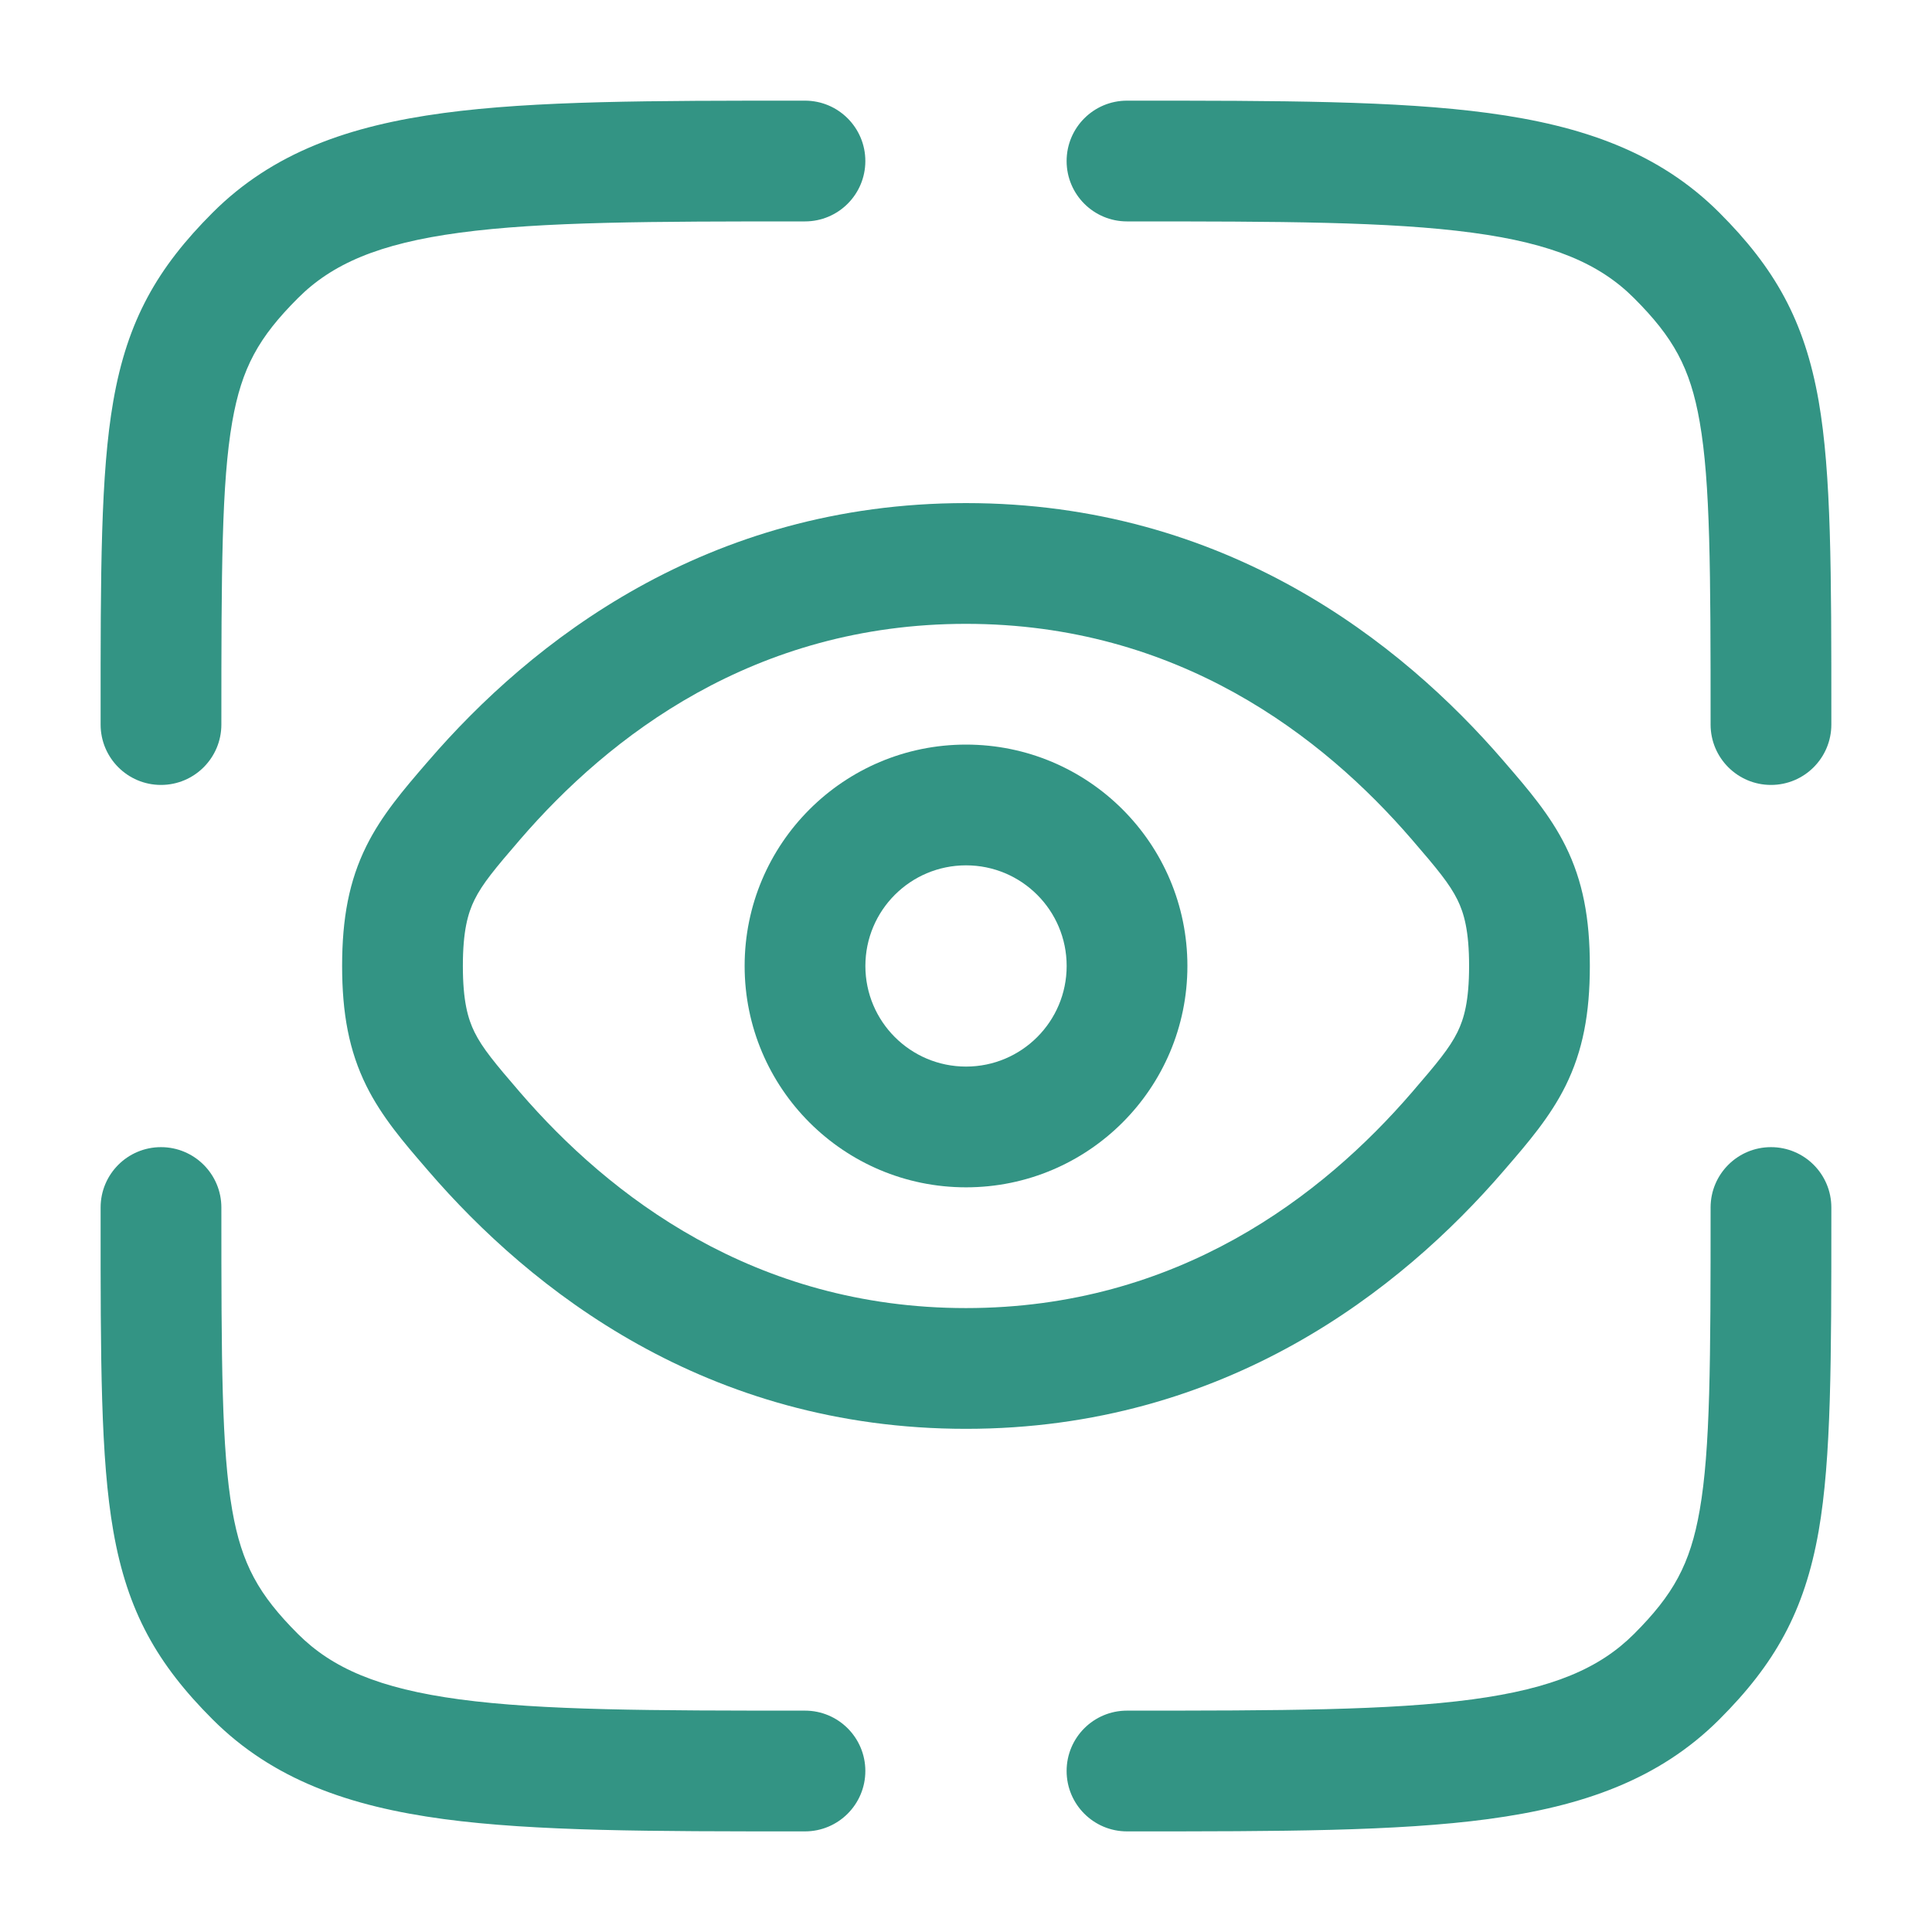 <svg width="50" height="50" viewBox="0 0 50 50" fill="none" xmlns="http://www.w3.org/2000/svg">
<path d="M38.102 6.022C35.961 5.734 33.139 5.73 29.166 5.73C28.303 5.73 27.604 5.031 27.604 4.168C27.604 3.305 28.303 2.605 29.166 2.605H29.284C33.112 2.605 36.145 2.605 38.518 2.925C40.961 3.253 42.938 3.945 44.497 5.504C45.923 6.93 46.701 8.286 47.067 10.38C47.395 12.263 47.395 14.802 47.395 18.551V18.751C47.395 19.614 46.696 20.314 45.833 20.314C44.97 20.314 44.27 19.614 44.27 18.751C44.27 14.753 44.264 12.498 43.988 10.918C43.744 9.515 43.302 8.728 42.287 7.714C41.405 6.832 40.198 6.303 38.102 6.022Z" fill="#007A66" fill-opacity="0.8"/>
<path d="M5.729 31.25C5.729 30.387 5.029 29.688 4.166 29.688C3.303 29.688 2.604 30.387 2.604 31.25L2.604 31.451C2.603 35.199 2.603 37.738 2.932 39.621C3.297 41.715 4.076 43.072 5.502 44.498C7.061 46.056 9.038 46.748 11.481 47.077C13.854 47.396 16.887 47.396 20.715 47.396H20.833C21.696 47.396 22.395 46.696 22.395 45.833C22.395 44.97 21.696 44.271 20.833 44.271C16.86 44.271 14.038 44.267 11.897 43.98C9.801 43.698 8.593 43.169 7.712 42.288C6.697 41.273 6.255 40.486 6.01 39.084C5.735 37.503 5.729 35.248 5.729 31.25Z" fill="#007A66" fill-opacity="0.8"/>
<path d="M47.395 31.25C47.395 30.387 46.696 29.688 45.833 29.688C44.97 29.688 44.27 30.387 44.27 31.25C44.27 35.248 44.264 37.503 43.988 39.084C43.744 40.486 43.302 41.273 42.287 42.288C41.405 43.169 40.198 43.698 38.102 43.98C35.961 44.267 33.139 44.271 29.166 44.271C28.303 44.271 27.604 44.97 27.604 45.833C27.604 46.696 28.303 47.396 29.166 47.396H29.284C33.112 47.396 36.145 47.396 38.518 47.077C40.961 46.748 42.938 46.056 44.497 44.498C45.923 43.072 46.701 41.715 47.067 39.621C47.395 37.738 47.395 35.199 47.395 31.451V31.25Z" fill="#007A66" fill-opacity="0.8"/>
<path d="M20.833 2.605H20.715C16.887 2.605 13.854 2.605 11.481 2.925C9.038 3.253 7.061 3.945 5.502 5.504C4.076 6.93 3.297 8.286 2.932 10.38C2.603 12.263 2.603 14.802 2.604 18.551L2.604 18.751C2.604 19.614 3.303 20.314 4.166 20.314C5.029 20.314 5.729 19.614 5.729 18.751C5.729 14.753 5.735 12.498 6.01 10.918C6.255 9.515 6.697 8.728 7.712 7.714C8.593 6.832 9.801 6.303 11.897 6.022C14.038 5.734 16.86 5.73 20.833 5.73C21.696 5.73 22.395 5.031 22.395 4.168C22.395 3.305 21.696 2.605 20.833 2.605Z" fill="#007A66" fill-opacity="0.8"/>
<path fill-rule="evenodd" clip-rule="evenodd" d="M25.001 19.27C21.837 19.27 19.271 21.834 19.271 24.999C19.271 28.163 21.837 30.728 25.001 30.728C28.165 30.728 30.73 28.163 30.73 24.999C30.73 21.834 28.165 19.27 25.001 19.27ZM22.396 24.999C22.396 23.56 23.562 22.395 25.001 22.395C26.439 22.395 27.605 23.56 27.605 24.999C27.605 26.437 26.439 27.603 25.001 27.603C23.562 27.603 22.396 26.437 22.396 24.999Z" fill="#007A66" fill-opacity="0.8"/>
<path fill-rule="evenodd" clip-rule="evenodd" d="M11.092 19.687C13.738 16.618 18.283 13.02 24.999 13.02C31.715 13.02 36.261 16.618 38.907 19.687L38.974 19.765C39.539 20.42 40.119 21.092 40.518 21.899C40.964 22.8 41.145 23.768 41.145 24.999C41.145 26.229 40.964 27.197 40.518 28.099C40.119 28.905 39.539 29.578 38.974 30.232L38.907 30.31C36.261 33.379 31.715 36.978 24.999 36.978C18.283 36.978 13.738 33.379 11.092 30.31L11.025 30.232C10.46 29.578 9.879 28.905 9.48 28.099C9.034 27.197 8.854 26.229 8.854 24.999C8.854 23.768 9.034 22.8 9.48 21.899C9.879 21.092 10.46 20.42 11.024 19.765L11.092 19.687ZM24.999 16.145C19.518 16.145 15.763 19.055 13.459 21.728C12.805 22.486 12.486 22.871 12.281 23.285C12.108 23.636 11.979 24.095 11.979 24.999C11.979 25.903 12.108 26.362 12.281 26.713C12.486 27.127 12.805 27.511 13.459 28.27C15.763 30.942 19.518 33.853 24.999 33.853C30.481 33.853 34.236 30.942 36.54 28.27C37.194 27.511 37.513 27.127 37.718 26.713C37.891 26.362 38.02 25.903 38.02 24.999C38.02 24.095 37.891 23.636 37.718 23.285C37.513 22.871 37.194 22.486 36.54 21.728C34.236 19.055 30.481 16.145 24.999 16.145Z" fill="#007A66" fill-opacity="0.8"/>
</svg>
